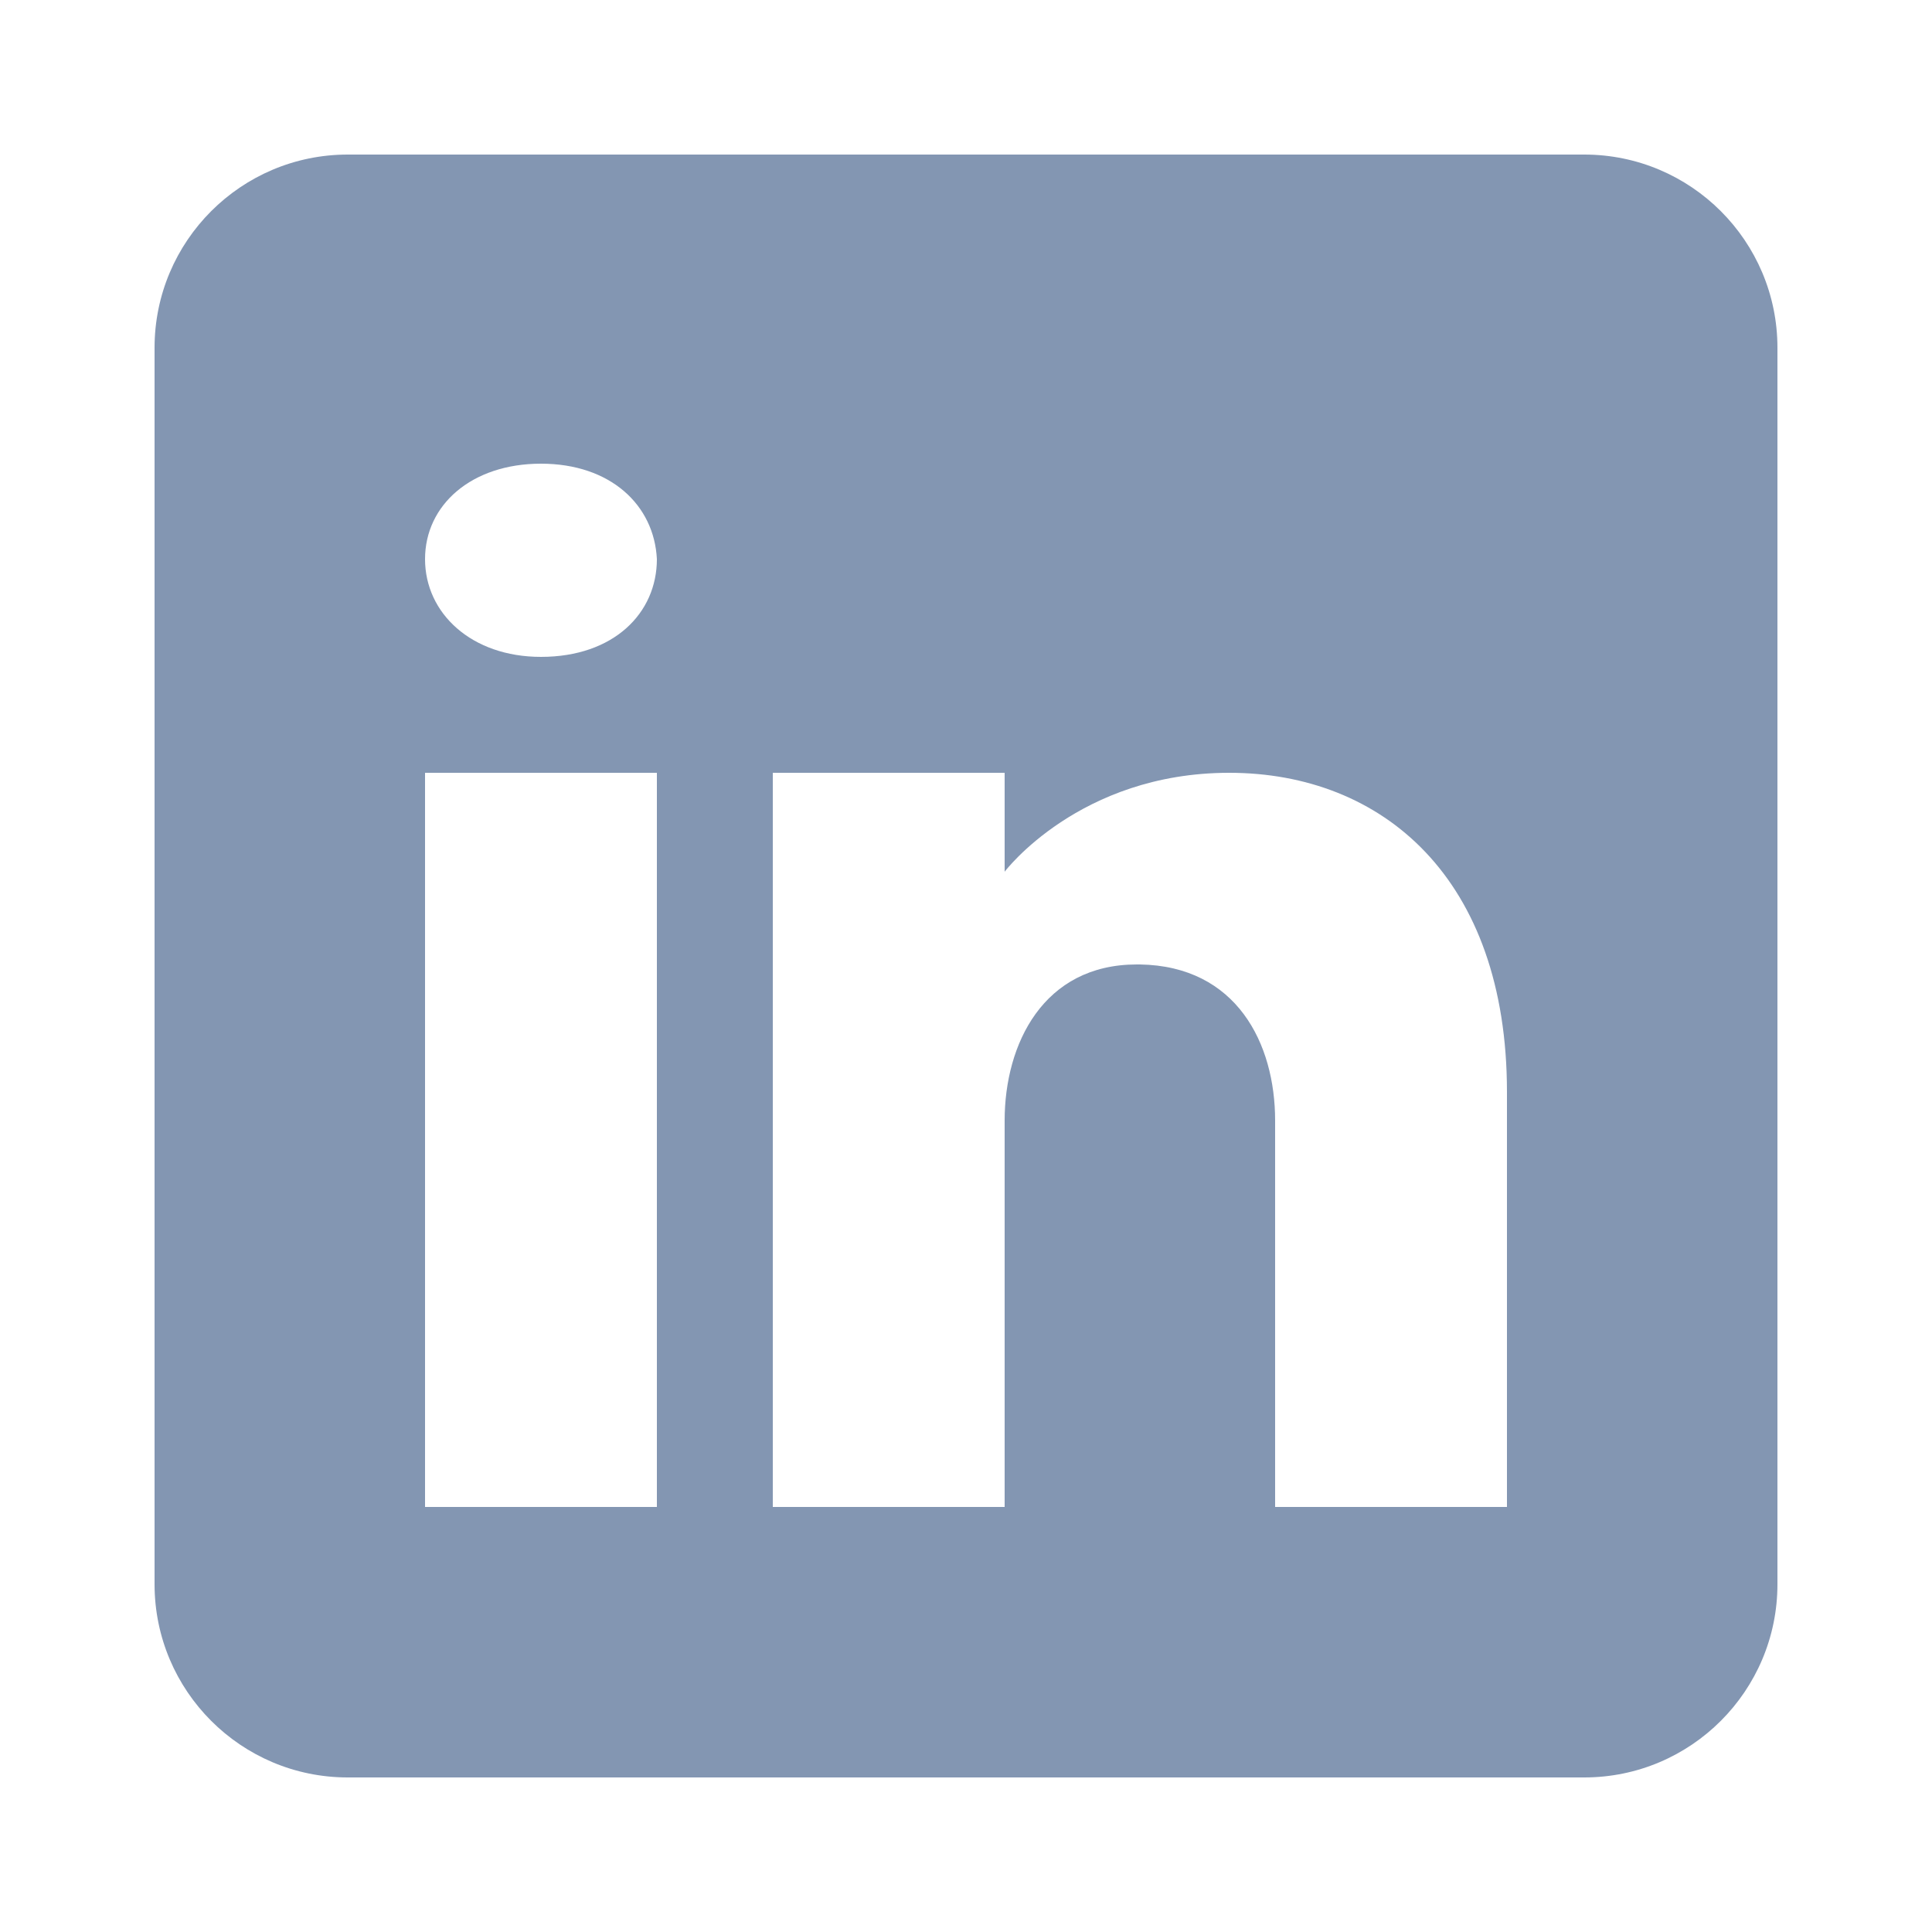 <svg width="21" height="21" xmlns="http://www.w3.org/2000/svg" viewBox="0 0 50 50" fill="#8396b2"><path d="M41 4H9C6.24 4 4 6.24 4 9v32c0 2.76 2.24 5 5 5h32c2.76 0 5-2.24 5-5V9c0-2.76-2.24-5-5-5zM17 20v19h-6V20h6zm-6-5.53c0-1.4 1.2-2.47 3-2.47s2.93 1.07 3 2.47c0 1.4-1.12 2.53-3 2.53-1.8 0-3-1.13-3-2.53zM39 39h-6V29c0-2-1-4-3.5-4.04h-.08C27 24.96 26 27.02 26 29v10h-6V20h6v2.56S27.93 20 31.81 20c3.97 0 7.19 2.73 7.19 8.26V39z"/></svg>